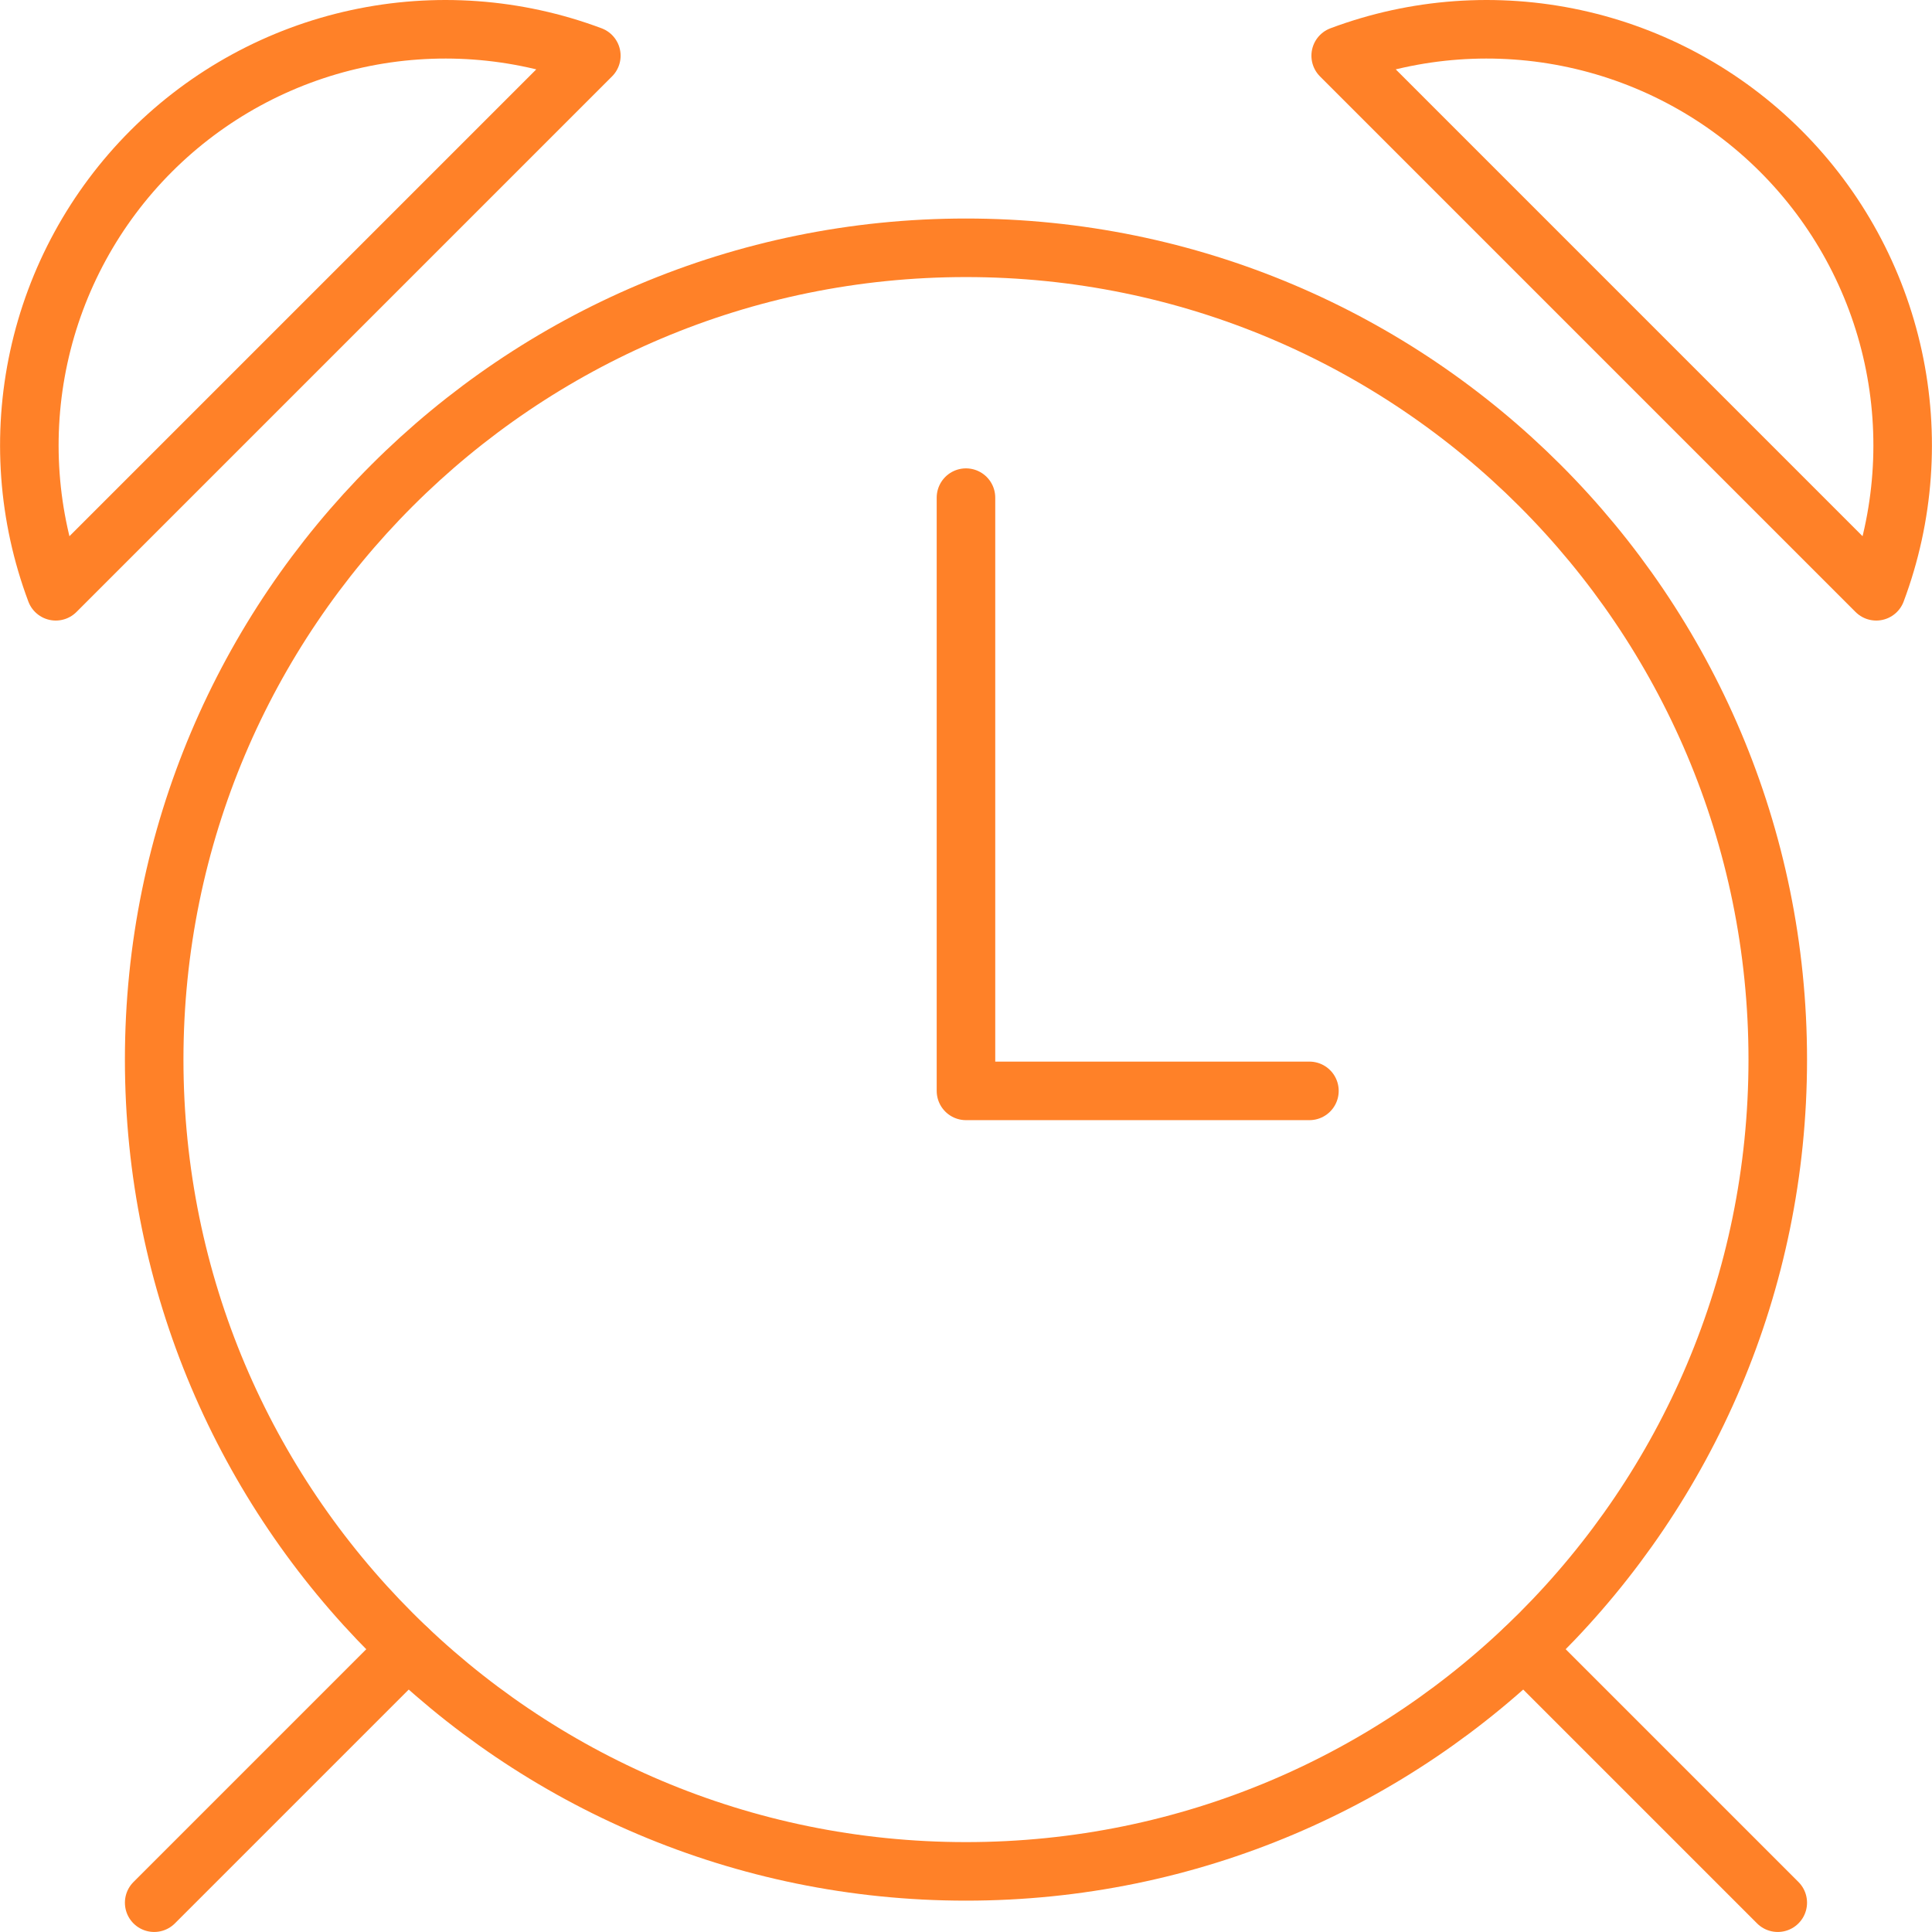 <svg xmlns="http://www.w3.org/2000/svg" fill="none" viewBox="0 0 66 66" height="66" width="66">
<path stroke-linejoin="round" stroke-linecap="round" stroke-miterlimit="10" stroke-width="2" stroke="#FF8128" d="M20.201 1.903C17.646 0.946 14.87 0.745 12.204 1.323C9.537 1.901 7.094 3.234 5.165 5.163C3.236 7.092 1.903 9.536 1.325 12.202C0.747 14.868 0.948 17.644 1.905 20.199L20.201 1.903ZM45.8 1.903C48.354 0.946 51.13 0.745 53.797 1.323C56.463 1.901 58.906 3.234 60.835 5.163C62.764 7.092 64.097 9.536 64.675 12.202C65.253 14.868 65.052 17.644 64.095 20.199L45.8 1.903Z"></path>
<path stroke-linejoin="round" stroke-linecap="round" stroke-miterlimit="10" stroke-width="2" stroke="#FF8128" d="M32.999 63.929C48.315 63.929 60.731 51.513 60.731 36.197C60.731 20.881 48.315 8.465 32.999 8.465C17.683 8.465 5.267 20.881 5.267 36.197C5.267 51.513 17.683 63.929 32.999 63.929Z"></path>
<path stroke-linejoin="round" stroke-linecap="round" stroke-miterlimit="10" stroke-width="2" stroke="#FF8128" d="M5.267 64.999L13.93 56.336M60.731 64.999L52.068 56.336"></path>
<path stroke-linejoin="round" stroke-linecap="round" stroke-miterlimit="10" stroke-width="2" stroke="#FF8128" d="M44.732 37.266H32.999V17"></path>
</svg>
